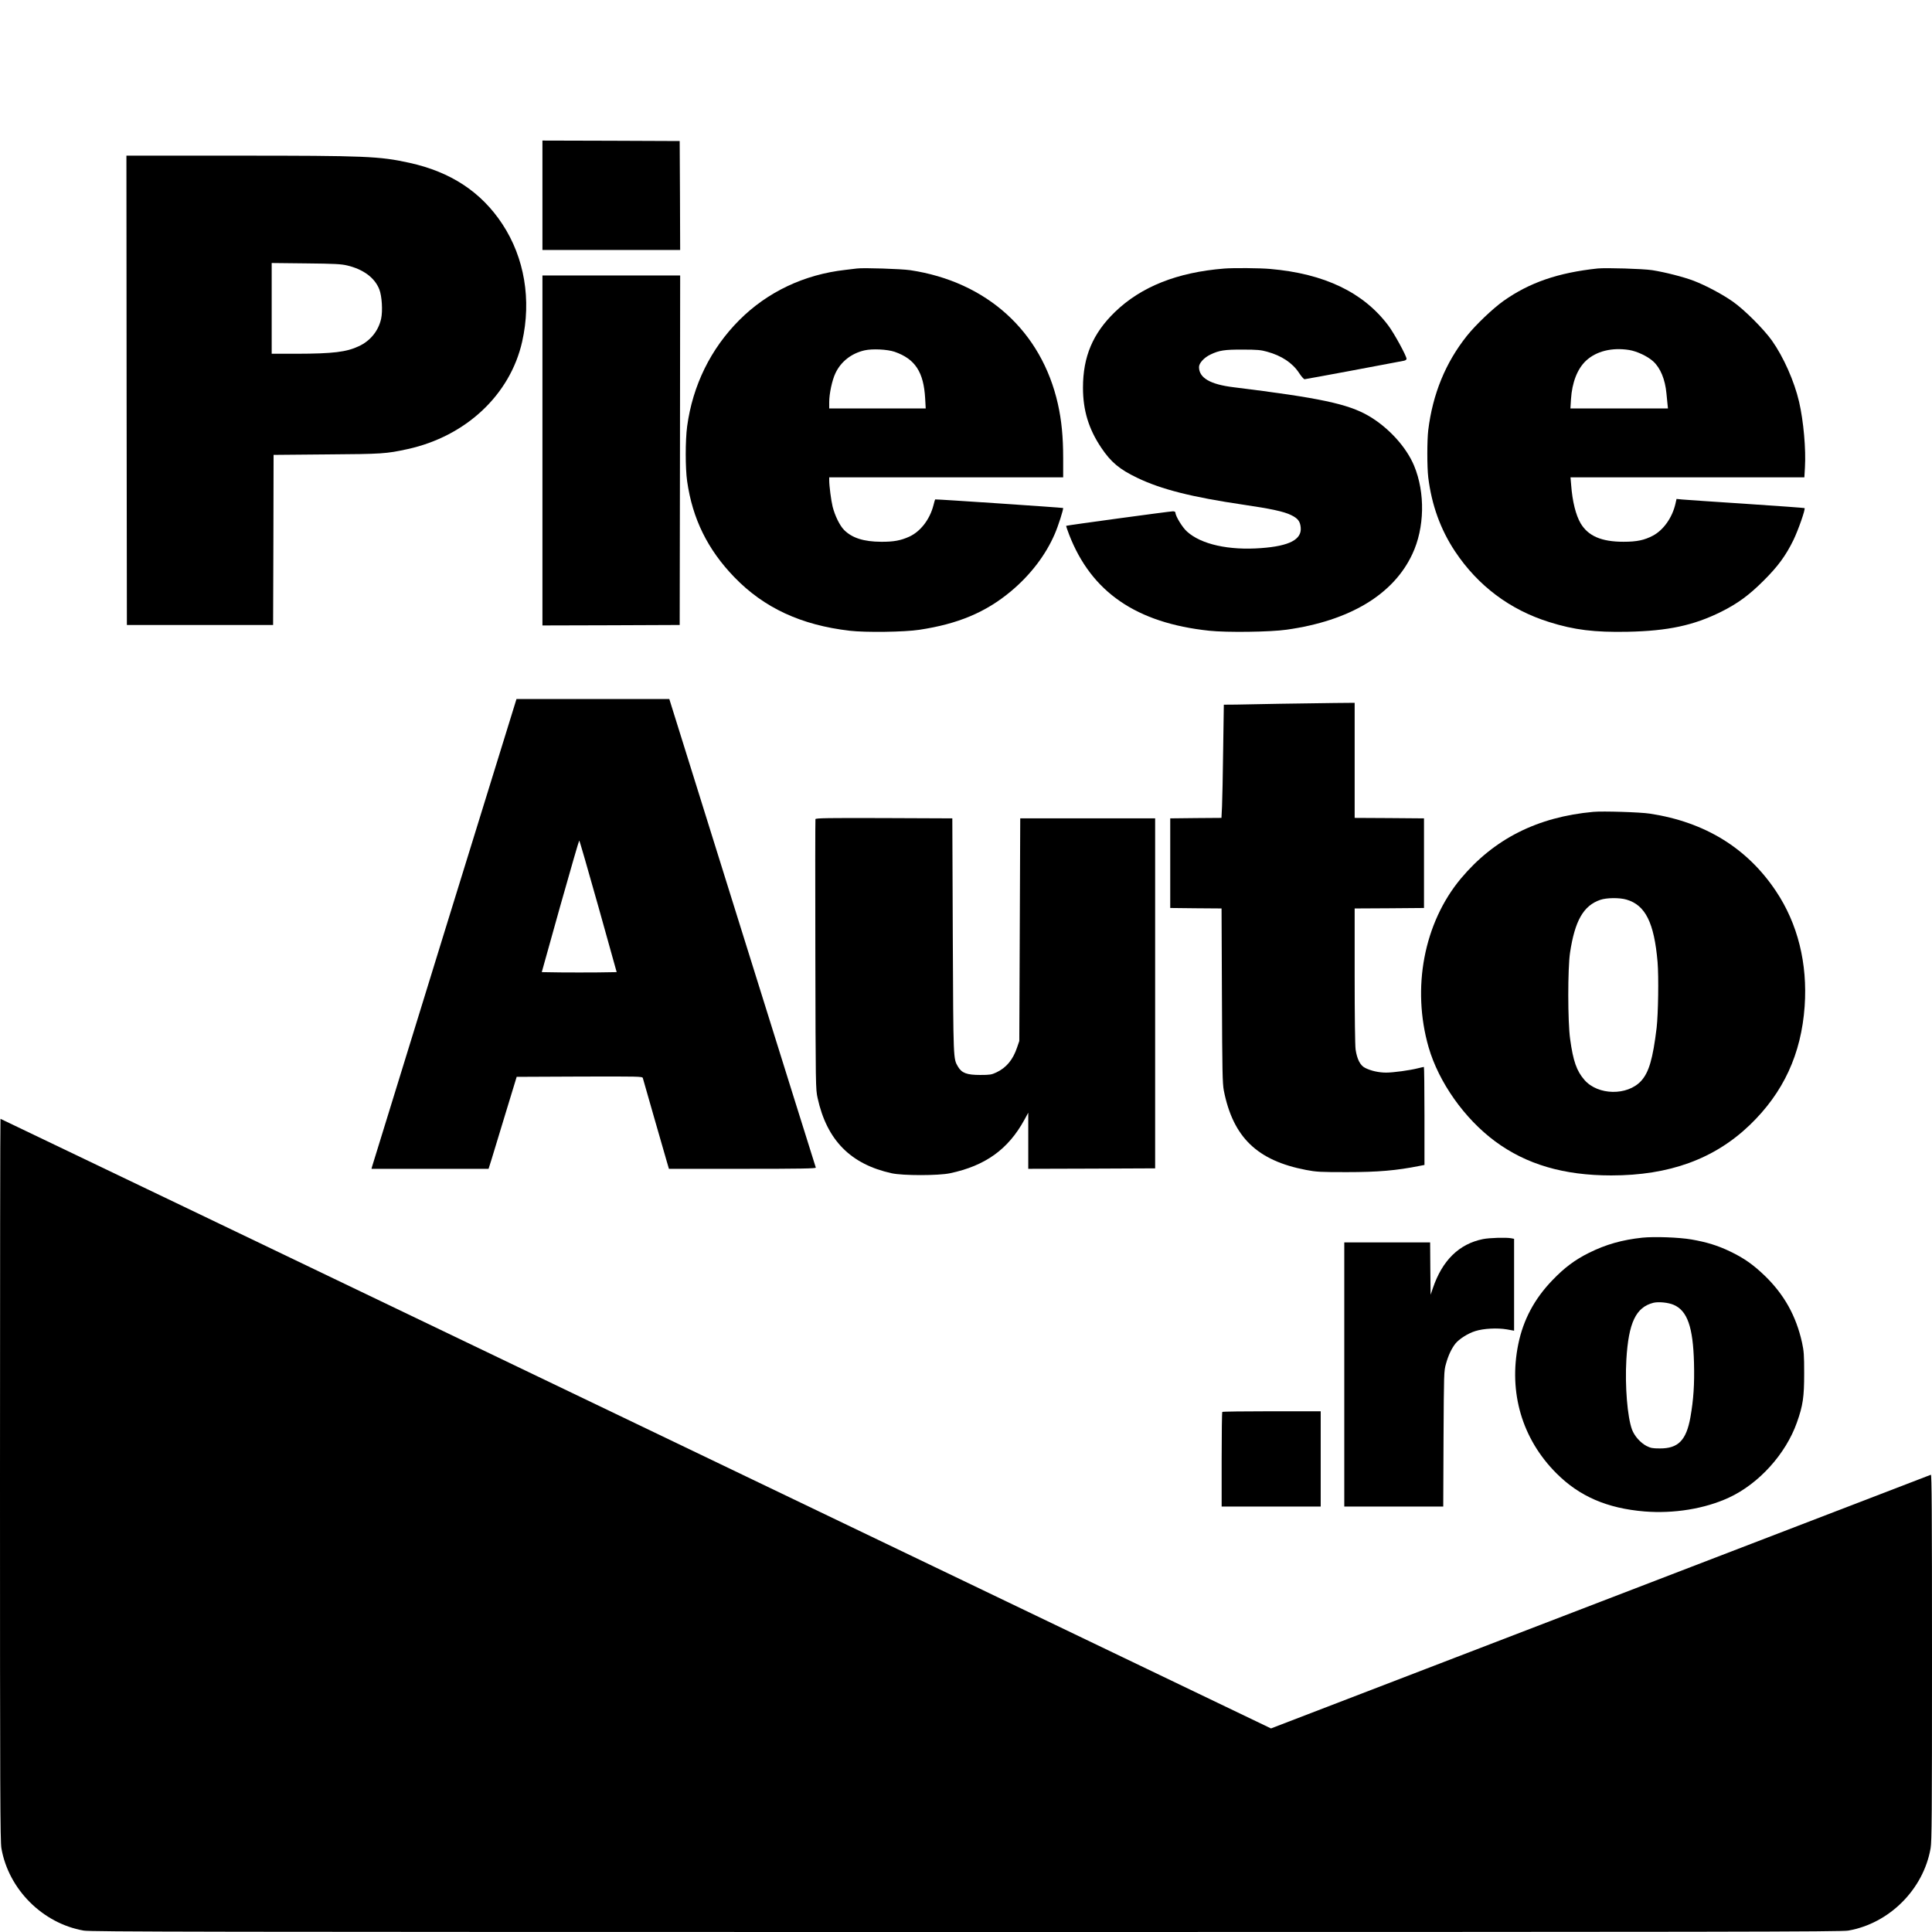 <?xml version="1.0" standalone="no"?>
<!DOCTYPE svg PUBLIC "-//W3C//DTD SVG 20010904//EN"
 "http://www.w3.org/TR/2001/REC-SVG-20010904/DTD/svg10.dtd">
<svg version="1.0" xmlns="http://www.w3.org/2000/svg"
 width="2048pt" height="2048pt" viewBox="0 0 2048 2048"
 preserveAspectRatio="xMidYMid meet">
<g transform="translate(0,2048) scale(0.1,-0.1)"
fill="#000000" stroke="none">
<path d="M5750 18410 l0 -580 730 0 730 0 -2 578 -3 577 -727 3 -728 2 0 -580z"/>
<path d="M1342 16343 l3 -2488 775 0 775 0 3 902 2 901 563 5 c591 4 630 7
856 56 619 135 1089 576 1216 1139 100 443 25 890 -210 1247 -224 340 -547
553 -985 649 -317 70 -466 76 -1823 76 l-1177 0 2 -2487z m2338 1323 c173 -41
293 -131 341 -254 28 -71 37 -229 19 -311 -28 -127 -113 -233 -234 -290 -134
-63 -273 -80 -663 -81 l-263 0 0 481 0 481 363 -4 c304 -3 374 -7 437 -22z"/>
<path d="M9085 17634 c-16 -2 -73 -9 -125 -15 -435 -49 -824 -233 -1122 -531
-304 -304 -495 -693 -554 -1127 -20 -152 -20 -442 0 -583 57 -398 217 -723
500 -1016 315 -326 708 -508 1223 -568 169 -20 581 -14 738 10 411 62 703 185
970 407 208 174 369 384 466 609 38 88 95 267 88 275 -5 4 -1352 95 -1356 91
-2 -2 -10 -30 -18 -62 -39 -151 -138 -279 -257 -333 -90 -41 -167 -55 -298
-54 -184 1 -307 40 -392 125 -46 46 -98 152 -122 248 -16 66 -36 219 -36 278
l0 32 1240 0 1240 0 0 203 c0 226 -17 402 -56 575 -173 770 -754 1296 -1565
1418 -98 14 -497 27 -564 18z m398 -883 c218 -76 308 -214 324 -493 l6 -108
-512 0 -511 0 0 68 c0 89 31 233 66 306 58 123 169 210 308 242 83 19 242 11
319 -15z"/>
<path d="M12975 17633 c-497 -40 -879 -192 -1157 -461 -234 -227 -338 -473
-338 -802 0 -239 60 -437 193 -635 103 -154 194 -230 382 -320 255 -123 582
-205 1125 -285 288 -42 432 -73 506 -110 72 -35 96 -66 102 -132 12 -127 -120
-196 -418 -218 -343 -26 -637 39 -787 175 -49 43 -123 165 -123 201 0 8 -11
14 -26 14 -31 0 -1127 -149 -1132 -154 -2 -2 12 -44 31 -93 236 -610 713 -937
1485 -1019 186 -20 647 -14 821 11 669 94 1132 373 1332 801 131 277 138 651
19 937 -83 199 -270 404 -481 528 -221 128 -518 191 -1432 304 -248 30 -367
99 -367 214 0 42 53 100 122 133 92 44 149 53 343 52 150 0 193 -4 256 -22
154 -42 270 -119 340 -226 24 -37 50 -66 58 -66 12 0 935 172 1054 196 15 3
27 12 27 20 0 30 -133 274 -194 354 -264 351 -677 549 -1251 599 -110 10 -393
12 -490 4z"/>
<path d="M16935 17634 c-420 -45 -721 -149 -996 -343 -113 -80 -296 -254 -390
-372 -226 -284 -362 -616 -409 -999 -13 -109 -13 -391 0 -500 36 -293 130
-553 284 -785 243 -365 582 -619 998 -749 266 -84 482 -110 833 -103 427 9
698 67 990 212 176 88 295 175 450 330 153 152 235 265 316 430 52 108 129
328 118 339 -2 2 -281 23 -619 45 -338 22 -643 43 -676 46 l-62 6 -12 -53
c-34 -146 -127 -277 -238 -336 -91 -48 -170 -65 -312 -65 -234 0 -375 61 -455
196 -51 88 -87 231 -100 405 l-7 82 1239 0 1240 0 6 103 c12 194 -15 496 -62
698 -51 219 -165 475 -288 649 -87 122 -291 326 -413 412 -111 78 -287 172
-417 222 -109 41 -300 90 -438 112 -97 15 -493 27 -580 18z m335 -864 c84 -14
196 -67 255 -121 77 -71 126 -191 140 -339 3 -36 8 -86 11 -112 l5 -48 -517 0
-517 0 6 98 c11 177 68 323 159 408 108 101 274 143 458 114z"/>
<path d="M5750 15705 l0 -1855 728 2 727 3 3 1853 2 1852 -730 0 -730 0 0
-1855z"/>
<path d="M4712 10603 c-419 -1358 -765 -2478 -768 -2490 l-6 -23 621 0 620 0
31 98 c16 53 83 273 148 487 l119 390 666 3 c628 2 666 1 671 -15 3 -10 57
-200 121 -423 64 -223 125 -435 136 -472 l20 -68 780 0 c621 0 780 3 777 13
-3 6 -353 1127 -779 2489 l-774 2478 -810 0 -810 0 -763 -2467z m1630 270
l195 -698 -198 -3 c-110 -1 -288 -1 -397 0 l-199 3 195 698 c108 383 199 697
202 697 4 0 94 -314 202 -697z"/>
<path d="M13580 13020 c-190 -4 -404 -8 -476 -9 l-131 -1 -7 -477 c-3 -263 -9
-533 -12 -600 l-6 -123 -272 -2 -271 -3 0 -475 0 -475 272 -3 272 -2 4 -923
c3 -811 6 -932 20 -1007 98 -496 354 -743 872 -842 109 -21 149 -23 430 -23
334 0 528 17 773 66 l52 10 0 520 c0 285 -3 519 -6 519 -3 0 -32 -6 -63 -14
-86 -22 -261 -46 -338 -46 -77 0 -163 19 -224 51 -50 25 -84 92 -99 194 -6 42
-10 358 -10 782 l0 713 368 2 367 3 0 475 0 475 -367 3 -368 2 0 610 0 610
-217 -2 c-120 -1 -373 -5 -563 -8z"/>
<path d="M16890 11874 c-592 -54 -1052 -286 -1405 -708 -391 -469 -522 -1160
-341 -1788 108 -371 379 -755 704 -996 331 -245 728 -362 1232 -362 616 0
1093 174 1469 535 356 343 545 751 581 1257 32 455 -73 877 -305 1223 -305
456 -752 731 -1335 820 -101 16 -498 28 -600 19z m351 -930 c201 -58 294 -245
330 -662 13 -159 7 -547 -10 -697 -40 -331 -82 -473 -165 -564 -146 -158 -457
-153 -600 11 -83 95 -120 200 -152 434 -26 184 -26 747 -1 915 51 338 142 499
320 560 66 23 203 25 278 3z"/>
<path d="M8644 11797 c-2 -7 -3 -654 -1 -1438 3 -1402 3 -1425 24 -1519 98
-446 349 -701 785 -797 118 -26 495 -26 618 0 375 79 618 254 789 567 l41 75
0 -298 0 -297 673 2 672 3 0 1855 0 1855 -715 0 -715 0 -5 -1180 -5 -1180 -24
-70 c-44 -130 -114 -214 -221 -264 -49 -23 -67 -26 -170 -26 -141 0 -195 20
-235 88 -50 87 -49 51 -55 1382 l-5 1250 -723 3 c-589 2 -724 0 -728 -11z"/>
<path d="M0 4796 c0 -3342 2 -3834 15 -3909 76 -435 437 -796 872 -872 75 -13
1188 -15 9353 -15 8165 0 9278 2 9353 15 435 76 796 437 872 872 13 74 15 352
15 2025 0 1548 -3 1939 -12 1935 -7 -2 -1584 -609 -3504 -1347 l-3491 -1342
-6731 3231 c-3702 1777 -6734 3231 -6737 3231 -3 0 -5 -1721 -5 -3824z"/>
<path d="M17408 7360 c-212 -23 -381 -70 -563 -160 -149 -74 -261 -157 -390
-292 -189 -196 -307 -417 -360 -674 -106 -514 40 -1009 405 -1373 244 -244
537 -370 932 -403 311 -25 639 28 896 147 317 147 602 462 720 796 64 180 77
270 77 519 0 199 -3 237 -23 330 -63 282 -189 508 -396 708 -123 118 -220 186
-368 257 -130 62 -246 98 -407 126 -134 23 -395 32 -523 19z m334 -712 c144
-62 205 -234 215 -614 6 -228 -5 -391 -38 -578 -44 -244 -129 -331 -324 -330
-78 0 -97 4 -141 26 -65 34 -128 105 -154 174 -49 133 -76 463 -60 740 23 393
101 557 287 604 54 13 158 3 215 -22z"/>
<path d="M15720 7345 c-253 -51 -431 -225 -531 -520 l-24 -70 -3 278 -2 277
-455 0 -455 0 0 -1400 0 -1400 524 0 525 0 3 718 c4 701 4 719 26 795 24 88
58 160 99 213 40 50 134 110 212 134 88 28 234 35 334 18 l77 -14 0 487 0 487
-31 6 c-52 10 -230 5 -299 -9z"/>
<path d="M12957 5513 c-4 -3 -7 -231 -7 -505 l0 -498 525 0 525 0 0 505 0 505
-518 0 c-285 0 -522 -3 -525 -7z"/>
</g>
</svg>
